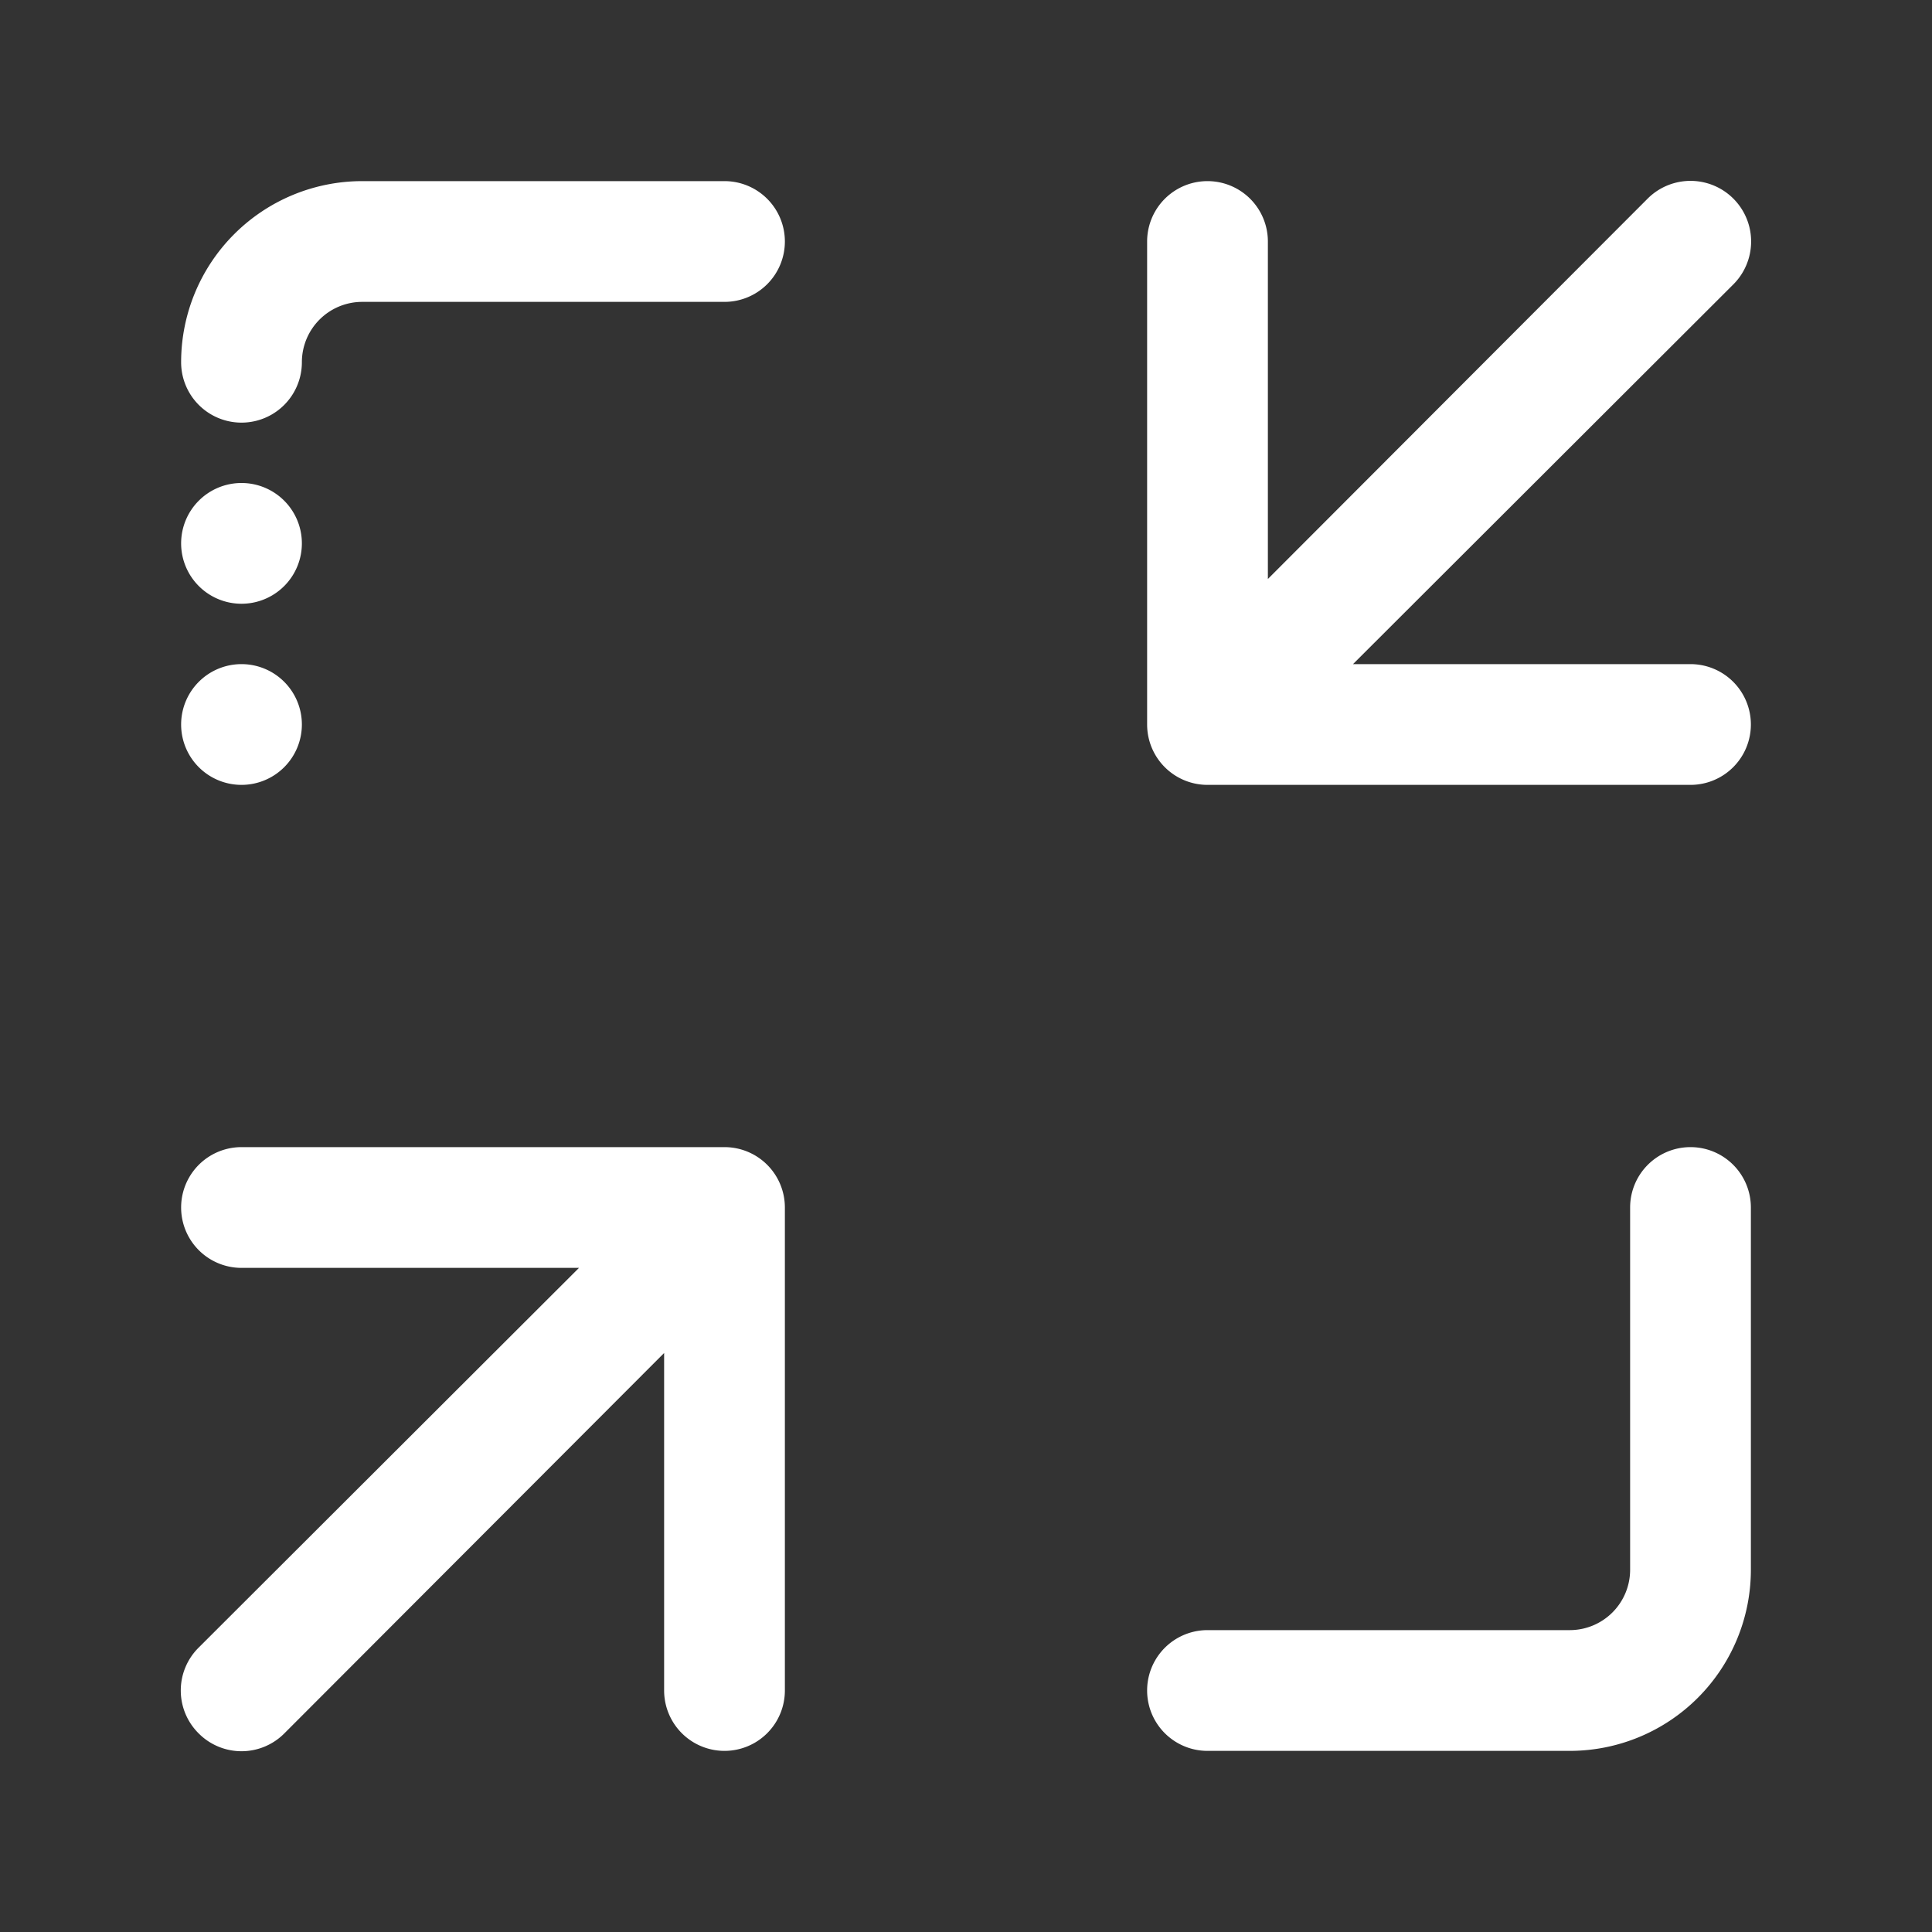 <?xml version="1.0"?>
<svg xmlns="http://www.w3.org/2000/svg" xmlns:xlink="http://www.w3.org/1999/xlink" xmlns:svgjs="http://svgjs.com/svgjs" version="1.1" width="512" height="512" x="0" y="0" viewBox="0 0 32 32" style="enable-background:new 0 0 512 512" xml:space="preserve"><rect x="0" y="0" width="32" height="32" fill="#333333" stroke="none"/><g><g id="_81_minimize" data-name="81 minimize"><path d="m13 4a1 1 0 0 1 -1 1h-6a1 1 0 0 0 -1 1 1 1 0 0 1 -2 0 3 3 0 0 1 3-3h6a1 1 0 0 1 1 1zm15 15a1 1 0 0 0 -1 1v6a1 1 0 0 1 -1 1h-6a1 1 0 0 0 0 2h6a3 3 0 0 0 3-3v-6a1 1 0 0 0 -1-1zm0-8h-5.59l6.3-6.29a1 1 0 1 0 -1.42-1.42l-6.29 6.3v-5.59a1 1 0 0 0 -2 0v8a1 1 0 0 0 1 1h8a1 1 0 0 0 0-2zm-16 8h-8a1 1 0 0 0 0 2h5.59l-6.3 6.29a1 1 0 0 0 0 1.42 1 1 0 0 0 1.42 0l6.29-6.3v5.59a1 1 0 0 0 2 0v-8a1 1 0 0 0 -1-1zm-8-6a1 1 0 1 0 -1-1 1 1 0 0 0 1 1zm0-3a1 1 0 1 0 -1-1 1 1 0 0 0 1 1z" fill="#ffffff" data-original="#000000"/></g></g></svg>
